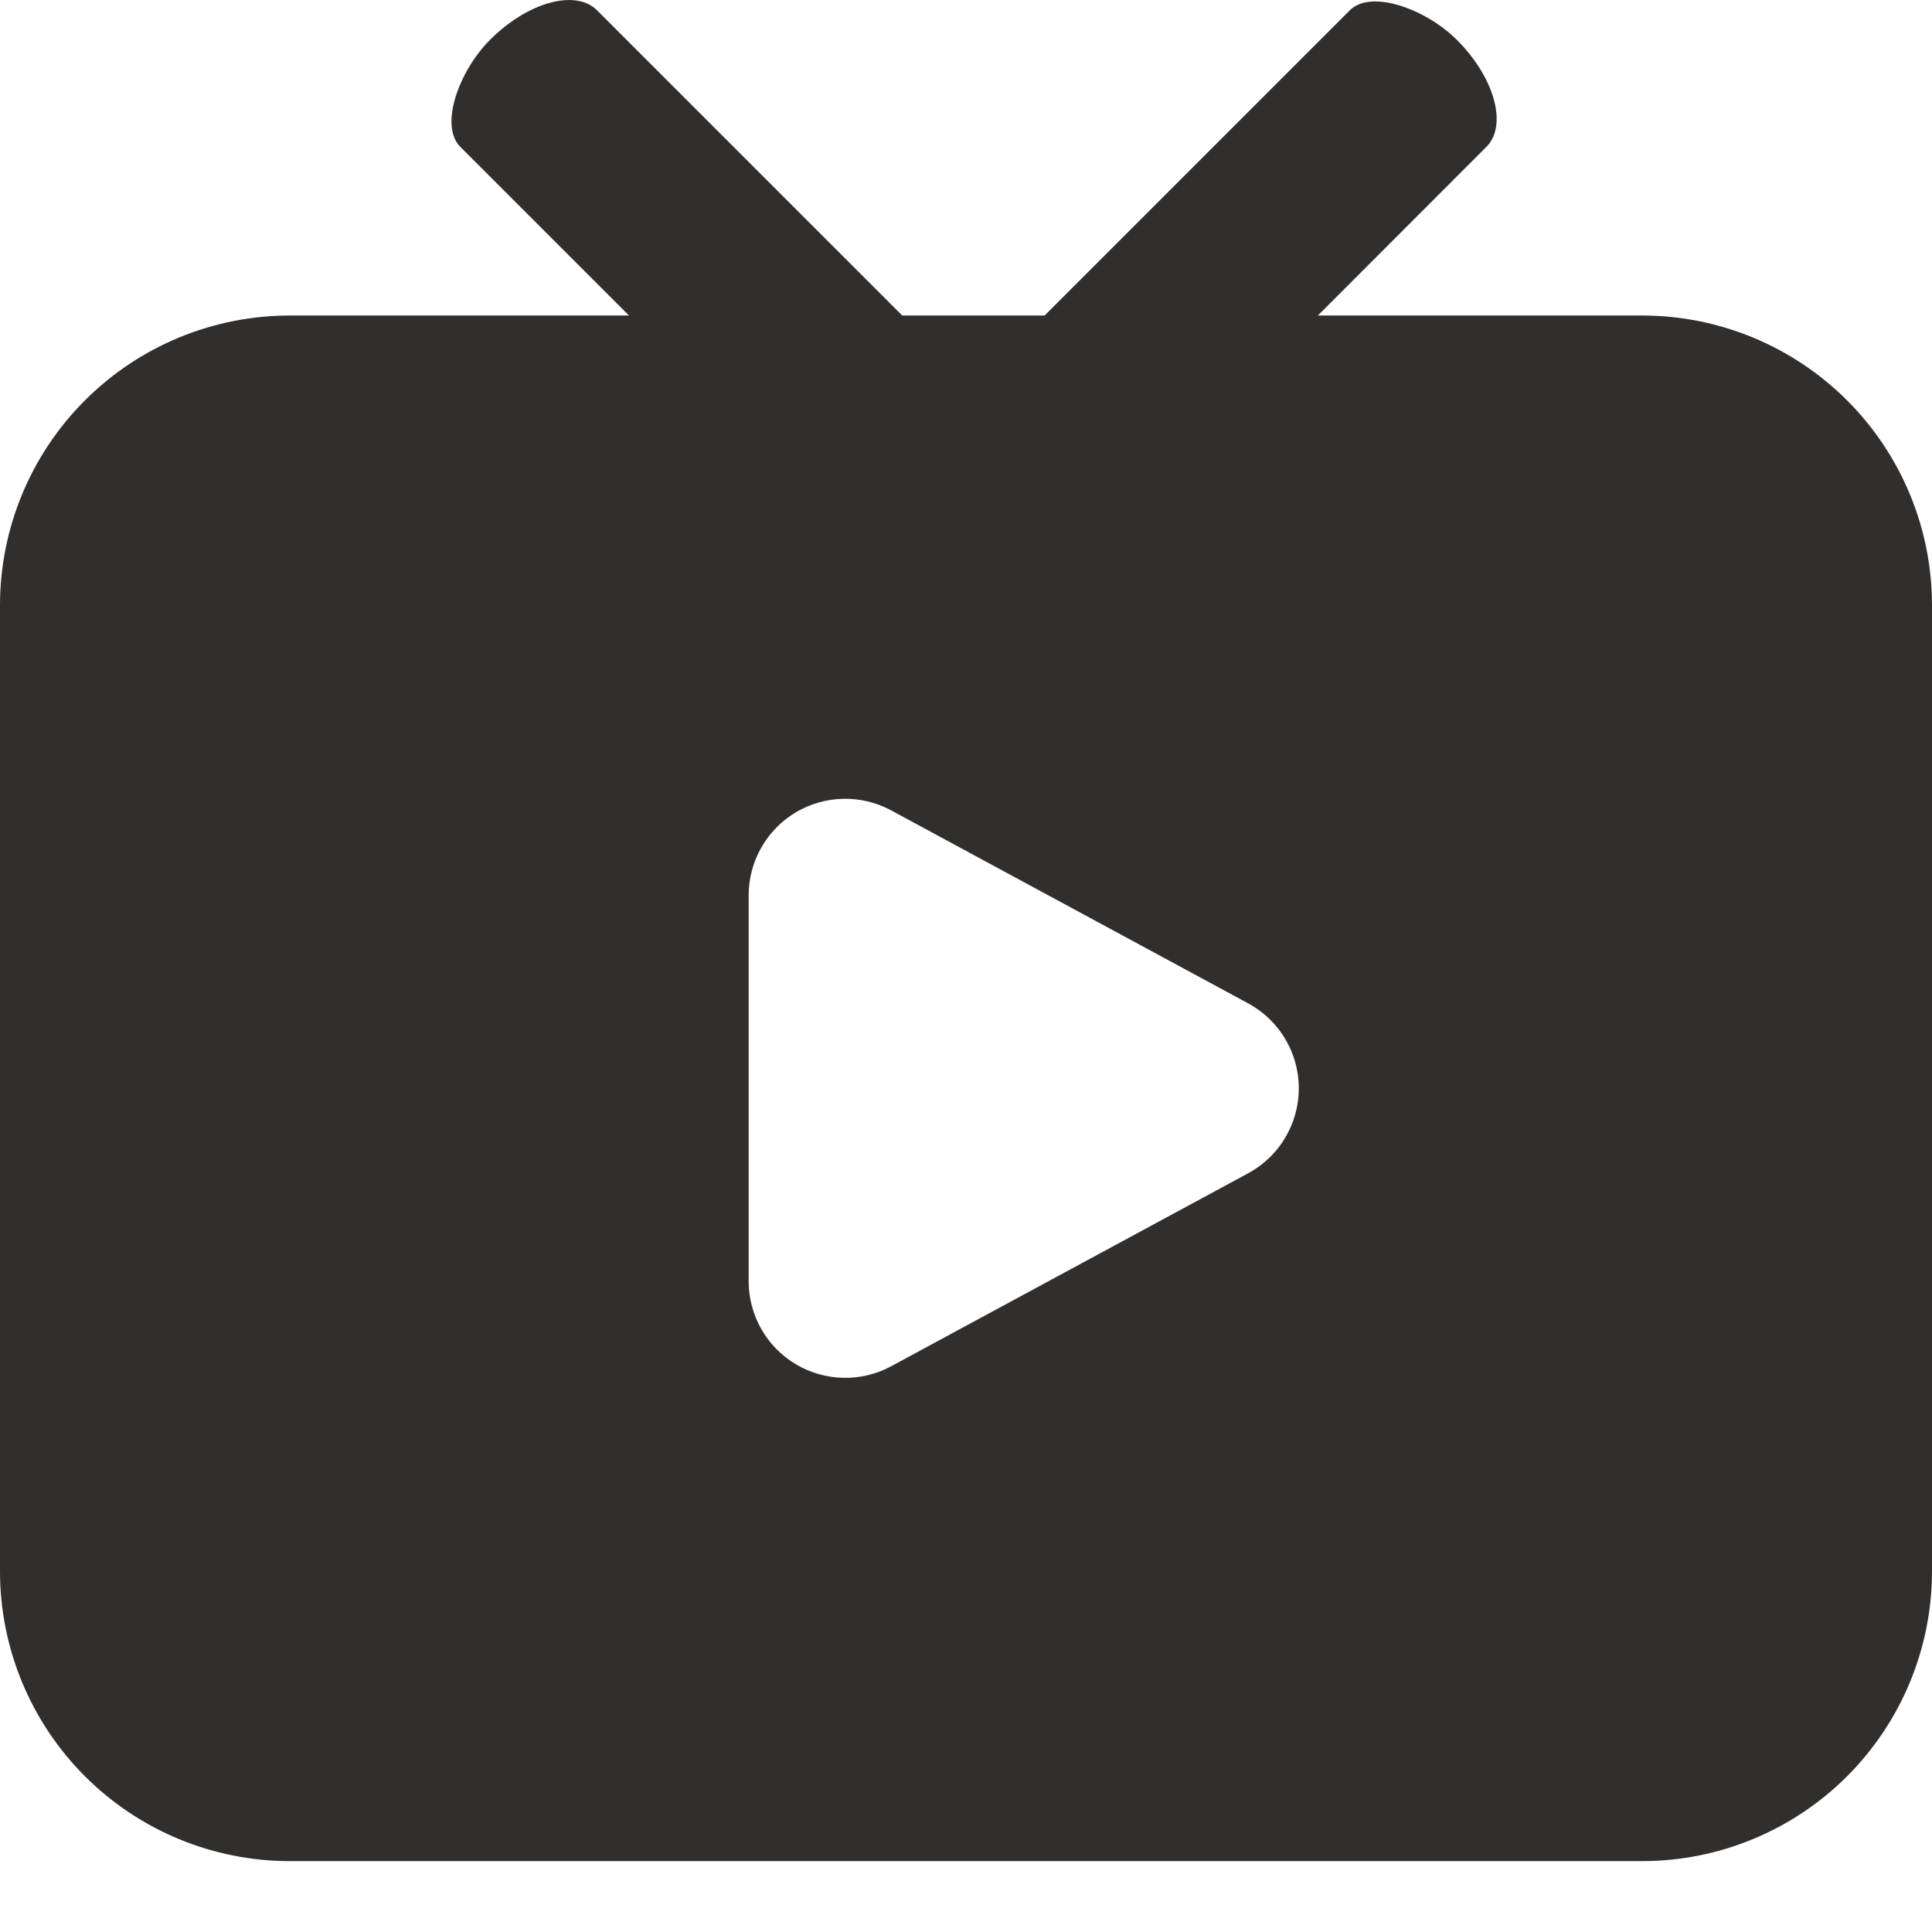 <svg xmlns="http://www.w3.org/2000/svg" width="16" height="16" viewBox="0 0 16 16" fill="none"><path xmlns="http://www.w3.org/2000/svg" fill-rule="evenodd" clip-rule="evenodd" d="M10.914 2.613L12.31 1.216C12.487 1.039 12.378 0.642 12.065 0.33C11.812 0.077 11.356 -0.092 11.179 0.085L8.651 2.613H7.472L4.944 0.085C4.767 -0.092 4.37 0.017 4.058 0.33C3.804 0.583 3.635 1.039 3.812 1.216L5.209 2.613H2.4C1.763 2.613 1.153 2.866 0.703 3.316C0.253 3.766 0 4.376 0 5.013V13.013C0 13.649 0.253 14.26 0.703 14.71C1.153 15.16 1.763 15.413 2.4 15.413H13.6C14.236 15.413 14.847 15.16 15.297 14.71C15.747 14.26 16 13.649 16 13.013V5.013C16 4.376 15.747 3.766 15.297 3.316C14.847 2.866 14.236 2.613 13.6 2.613H10.914ZM7.376 11.317L10.336 9.717V9.717C10.506 9.625 10.637 9.475 10.705 9.294C10.773 9.113 10.773 8.913 10.705 8.732C10.637 8.551 10.506 8.401 10.336 8.309L7.376 6.709C7.128 6.577 6.83 6.585 6.589 6.728C6.348 6.873 6.201 7.132 6.2 7.413V10.613C6.201 10.893 6.348 11.153 6.589 11.297C6.83 11.441 7.128 11.449 7.376 11.317Z" fill="#312F2E"/></svg>